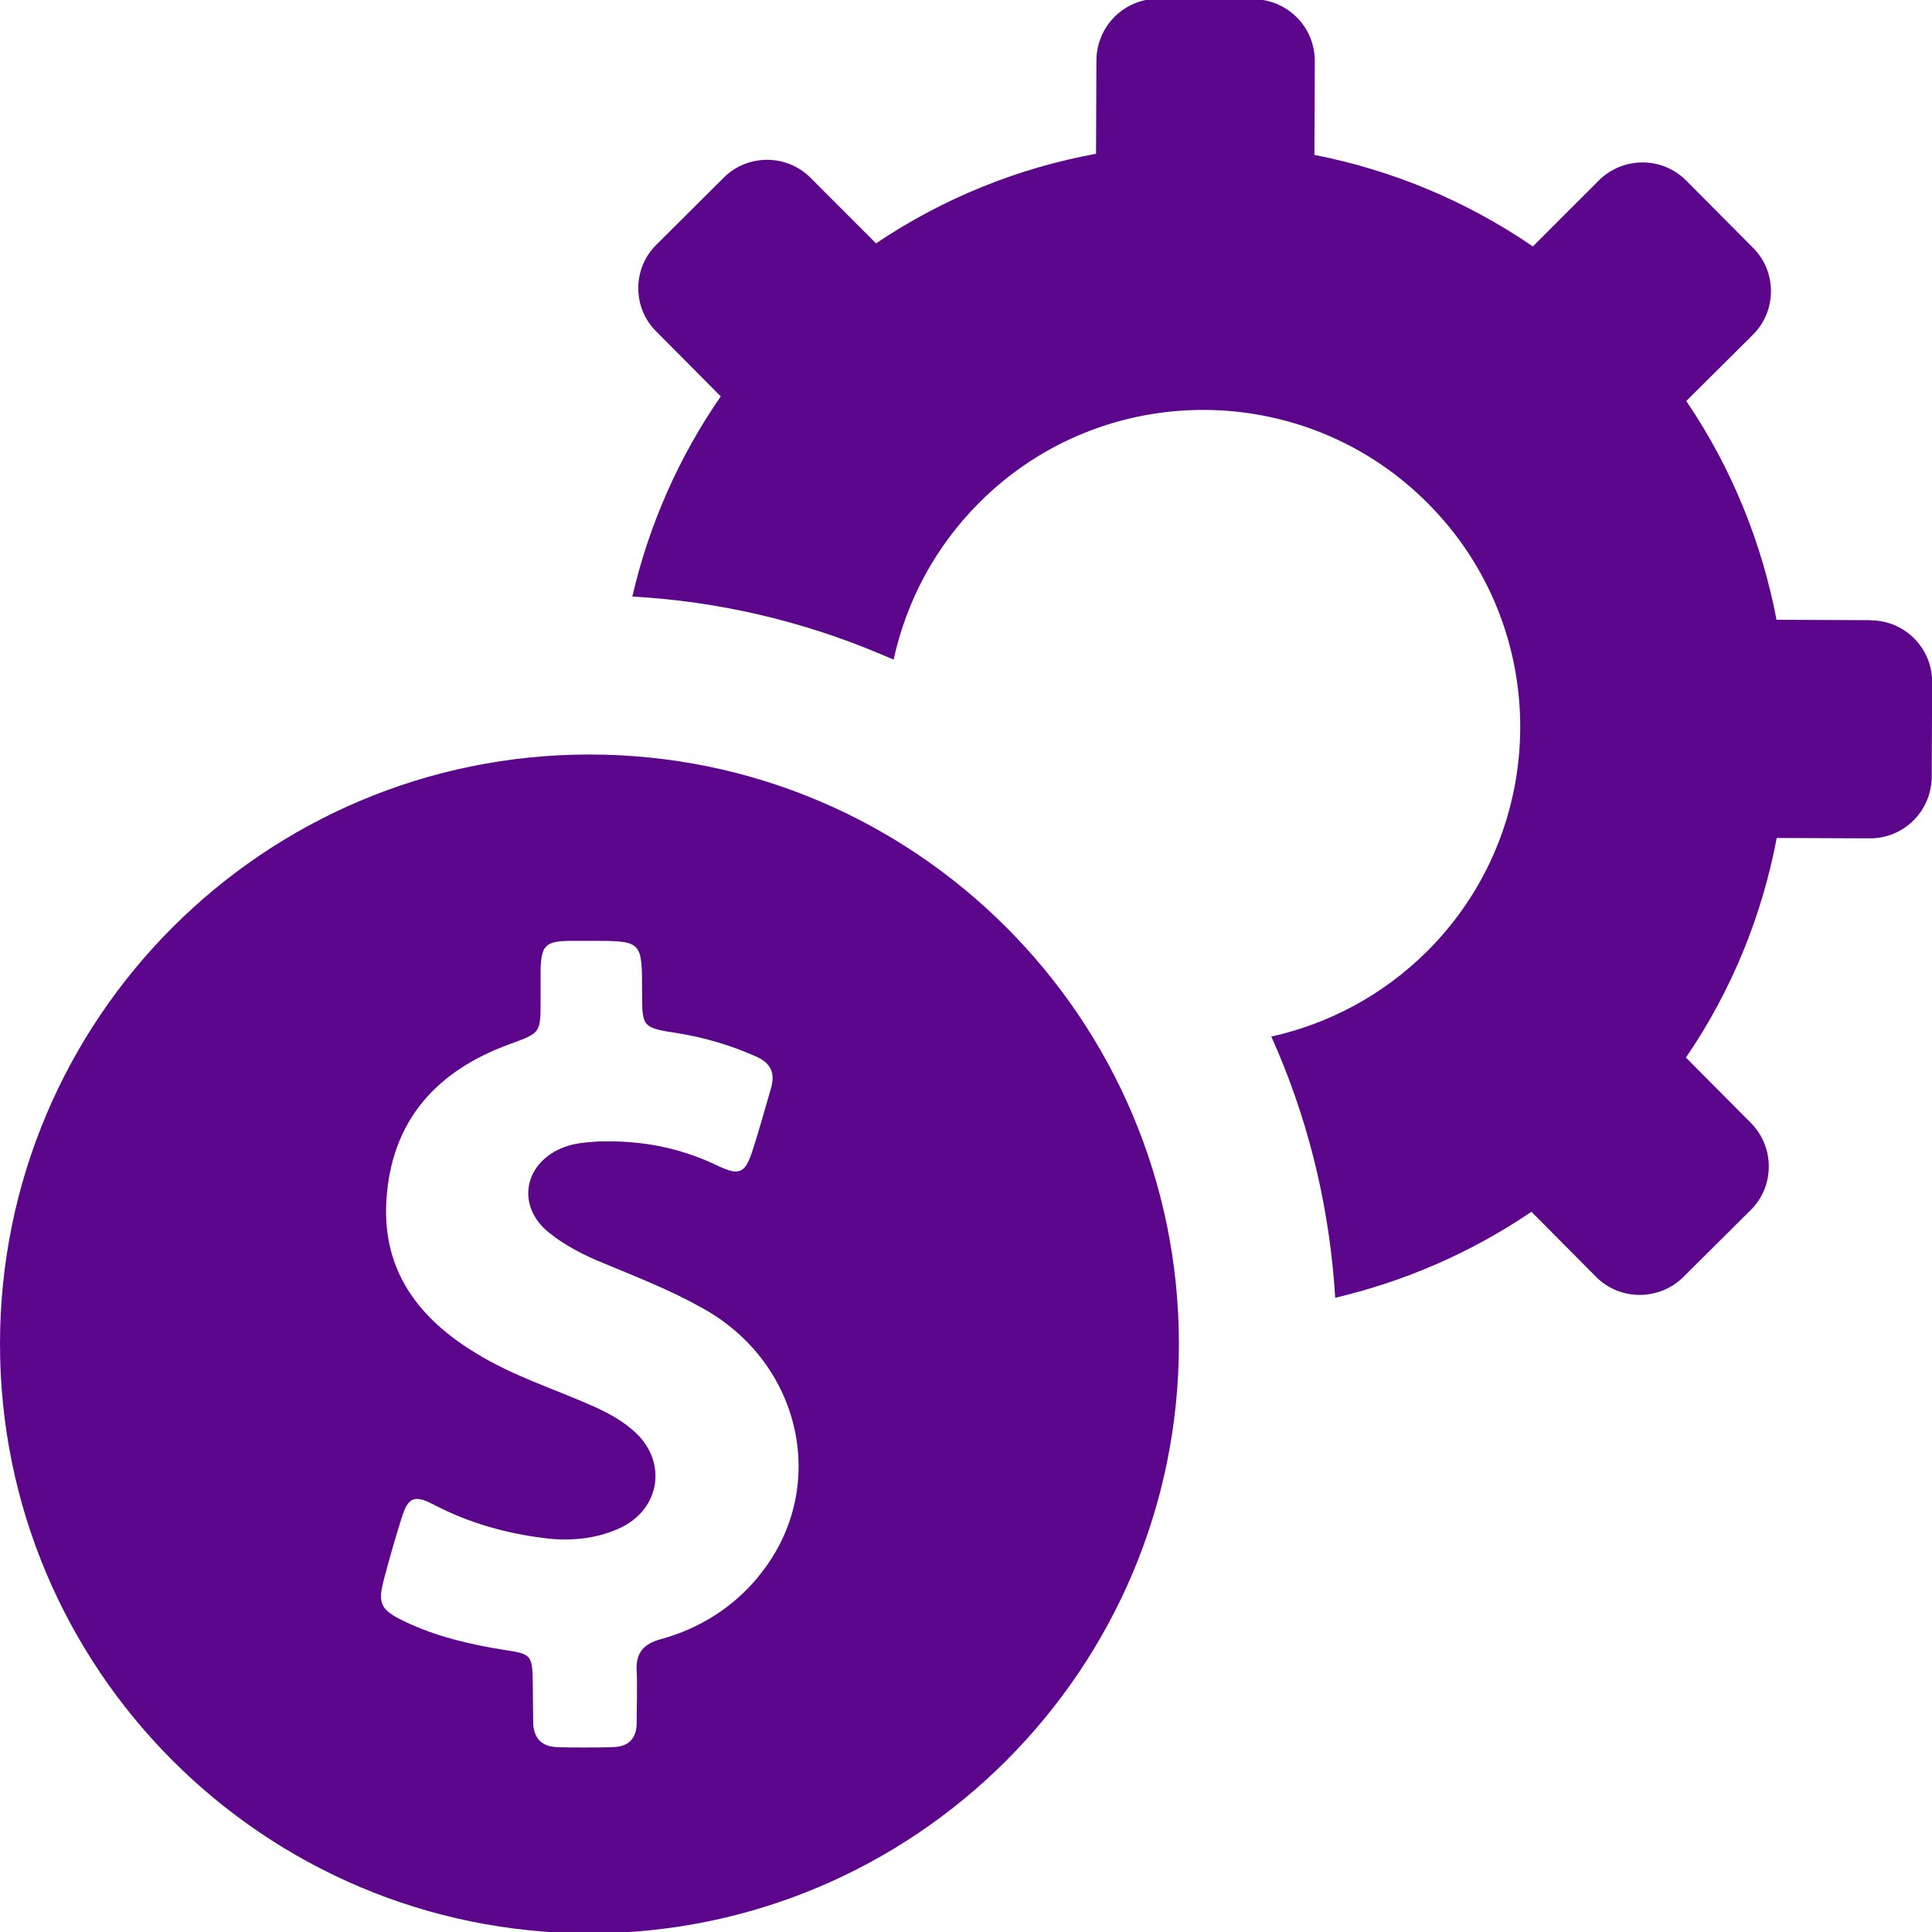 <?xml version="1.0" encoding="UTF-8"?>
<svg id="Layer_1" xmlns="http://www.w3.org/2000/svg" version="1.1" viewBox="0 0 300 300">
  <!-- Generator: Adobe Illustrator 29.7.1, SVG Export Plug-In . SVG Version: 2.1.1 Build 8)  -->
  <defs>
    <style>
      .st0 {
        fill: #5c068c;
      }
    </style>
  </defs>
  <path class="st0" d="M290.46,96.3l-14.6-.06c-2.27-11.94-6.95-23.57-14.02-33.97l10.34-10.28c3.74-3.71,3.74-9.79.06-13.48l-10.4-10.46c-3.71-3.76-9.79-3.76-13.54-.06l-10.28,10.28c-10.4-7.14-21.98-11.88-33.92-14.22l.06-14.58c0-5.3-4.24-9.54-9.54-9.6l-14.77-.06c-5.3,0-9.54,4.24-9.6,9.54l-.06,14.53c-12,2.2-23.63,6.82-34.16,13.91l-10.15-10.16c-3.69-3.74-9.79-3.74-13.48-.06l-10.46,10.41c-3.76,3.69-3.76,9.78-.06,13.47l10.04,10.1c-6.6,9.54-11.2,20.12-13.73,31.08,13.29.74,26.29,3.76,38.53,8.93.68.31,1.35.55,2.04.86,1.97-8.99,6.4-17.49,13.36-24.43,19.25-19.21,50.47-19.09,69.61.18,19.2,19.26,19.08,50.47-.19,69.61-6.9,6.83-15.27,11.2-24.13,13.18.31.74.69,1.54.99,2.27,5.17,12.19,8.12,25.06,8.93,38.29,10.72-2.53,21.05-6.96,30.47-13.36l10.03,10.1c3.71,3.74,9.79,3.74,13.54.05l10.46-10.4c3.76-3.69,3.76-9.78.06-13.53l-10.1-10.16c7.15-10.46,11.83-22.09,14.1-34.1l14.47.06c5.3,0,9.54-4.24,9.6-9.54l.06-14.77c0-5.23-4.24-9.54-9.54-9.54"/>
  <path class="st0" d="M117.82,244.76c-4.01,4.86-9.18,8.12-15.27,9.79-2.64.74-3.82,2.09-3.69,4.86.13,2.72,0,5.42,0,8.12,0,2.4-1.23,3.69-3.63,3.76-1.54.06-3.08.06-4.62.06-1.35,0-2.7,0-4.06-.06-2.53-.06-3.76-1.48-3.76-3.99,0-1.98-.06-3.94-.06-5.91-.06-4.38-.19-4.56-4.37-5.18-5.36-.85-10.65-2.09-15.51-4.42-3.88-1.85-4.26-2.84-3.14-6.9.8-3.02,1.66-6.03,2.59-8.99.68-2.22,1.29-3.14,2.45-3.14.68,0,1.54.31,2.7.93,5.42,2.83,11.2,4.43,17.24,5.17,1.05.13,2.03.19,3.08.19,2.83,0,5.6-.49,8.25-1.66,6.71-2.95,7.76-10.78,2.09-15.45-1.9-1.6-4.12-2.78-6.4-3.76-5.91-2.59-12.07-4.56-17.61-7.94-9.04-5.42-14.77-12.87-14.1-23.82.74-12.44,7.82-20.19,19.21-24.31,4.67-1.73,4.73-1.66,4.73-6.6v-4.98c.13-3.69.74-4.37,4.43-4.43h4.31c7.02,0,7.02.3,7.02,7.87,0,5.55,0,5.61,5.55,6.47,4.24.68,8.3,1.9,12.18,3.63,2.15.93,2.95,2.45,2.34,4.73-.99,3.39-1.92,6.83-3.02,10.16-.68,2.03-1.3,2.95-2.53,2.95-.68,0-1.48-.31-2.58-.8-5.42-2.65-11.08-3.88-17.05-3.88-.74,0-1.54,0-2.34.06-1.78.13-3.5.31-5.17,1.04-5.85,2.59-6.83,9.05-1.85,13.06,2.53,2.03,5.42,3.51,8.44,4.74,5.17,2.15,10.4,4.18,15.32,6.95,15.63,8.56,19.89,28.25,8.81,41.67M91.53,117.16C41,117.16,0,158.16,0,208.69s41,91.52,91.53,91.52,91.53-41,91.53-91.52-41-91.53-91.53-91.53"/>
</svg>